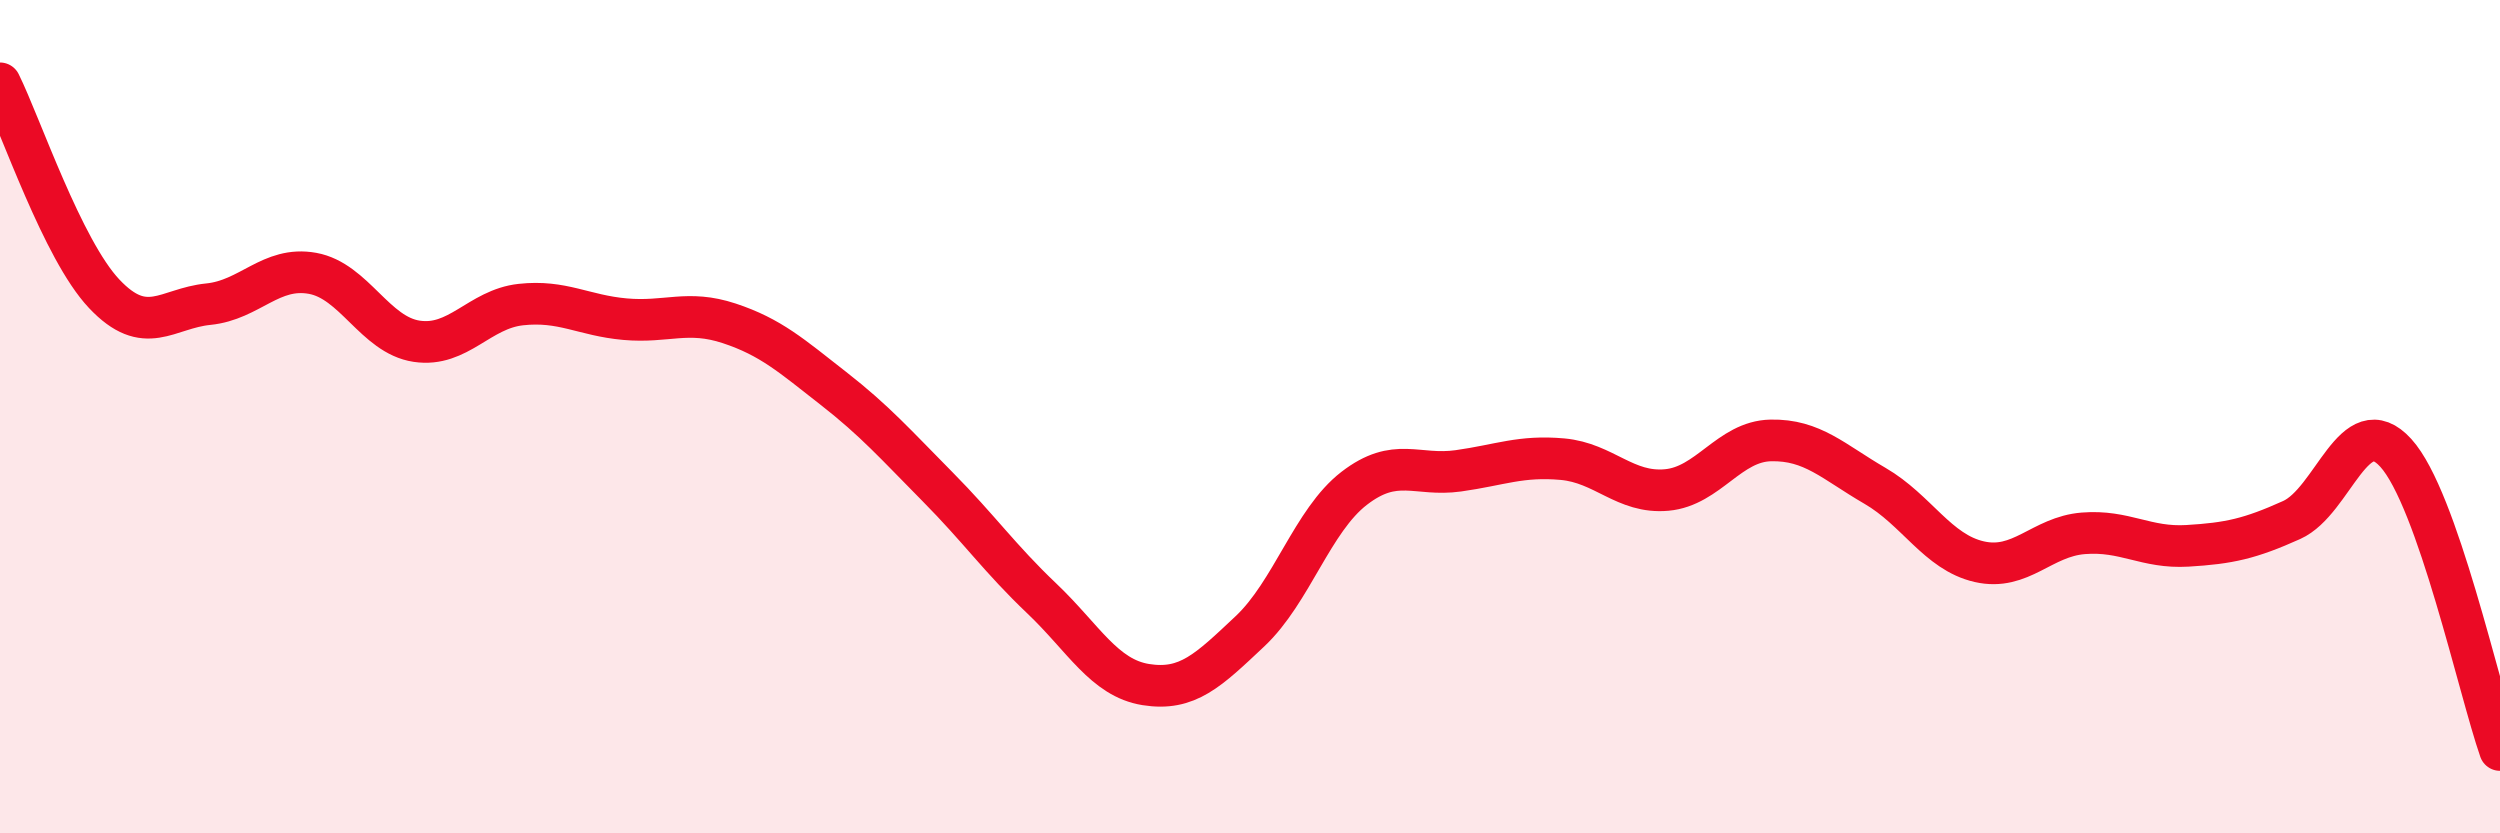 
    <svg width="60" height="20" viewBox="0 0 60 20" xmlns="http://www.w3.org/2000/svg">
      <path
        d="M 0,2 C 0.5,3.01 1.5,5.99 2.5,7.05 C 3.5,8.11 4,7.4 5,7.3 C 6,7.2 6.5,6.38 7.5,6.56 C 8.5,6.74 9,8.04 10,8.19 C 11,8.34 11.5,7.42 12.5,7.31 C 13.5,7.2 14,7.57 15,7.66 C 16,7.75 16.5,7.43 17.5,7.76 C 18.5,8.09 19,8.54 20,9.32 C 21,10.1 21.5,10.67 22.5,11.68 C 23.5,12.69 24,13.41 25,14.36 C 26,15.31 26.5,16.27 27.5,16.43 C 28.5,16.59 29,16.09 30,15.15 C 31,14.21 31.5,12.49 32.5,11.72 C 33.5,10.95 34,11.44 35,11.3 C 36,11.16 36.5,10.93 37.5,11.02 C 38.5,11.11 39,11.85 40,11.76 C 41,11.67 41.5,10.59 42.5,10.57 C 43.5,10.55 44,11.08 45,11.66 C 46,12.24 46.5,13.25 47.5,13.48 C 48.5,13.71 49,12.88 50,12.8 C 51,12.72 51.5,13.16 52.5,13.1 C 53.5,13.04 54,12.93 55,12.48 C 56,12.03 56.5,9.77 57.5,10.87 C 58.5,11.97 59.5,16.57 60,18L60 20L0 20Z"
        fill="#EB0A25"
        opacity="0.1"
        stroke-linecap="round"
        stroke-linejoin="round"
      />
      <path
        d="M 0,2 C 0.5,3.01 1.5,5.99 2.5,7.05 C 3.5,8.11 4,7.4 5,7.3 C 6,7.2 6.5,6.38 7.5,6.56 C 8.5,6.74 9,8.04 10,8.19 C 11,8.34 11.5,7.42 12.5,7.31 C 13.5,7.2 14,7.57 15,7.66 C 16,7.75 16.5,7.43 17.5,7.76 C 18.5,8.09 19,8.54 20,9.32 C 21,10.1 21.5,10.67 22.5,11.68 C 23.5,12.69 24,13.41 25,14.36 C 26,15.31 26.5,16.27 27.5,16.43 C 28.5,16.59 29,16.09 30,15.15 C 31,14.21 31.5,12.49 32.5,11.72 C 33.5,10.95 34,11.44 35,11.3 C 36,11.16 36.5,10.93 37.5,11.02 C 38.5,11.11 39,11.85 40,11.76 C 41,11.67 41.5,10.59 42.5,10.57 C 43.5,10.55 44,11.08 45,11.66 C 46,12.24 46.5,13.25 47.5,13.48 C 48.5,13.71 49,12.88 50,12.8 C 51,12.72 51.5,13.16 52.5,13.1 C 53.5,13.04 54,12.93 55,12.48 C 56,12.03 56.5,9.77 57.5,10.87 C 58.5,11.97 59.5,16.57 60,18"
        stroke="#EB0A25"
        stroke-width="1"
        fill="none"
        stroke-linecap="round"
        stroke-linejoin="round"
      />
    </svg>
  